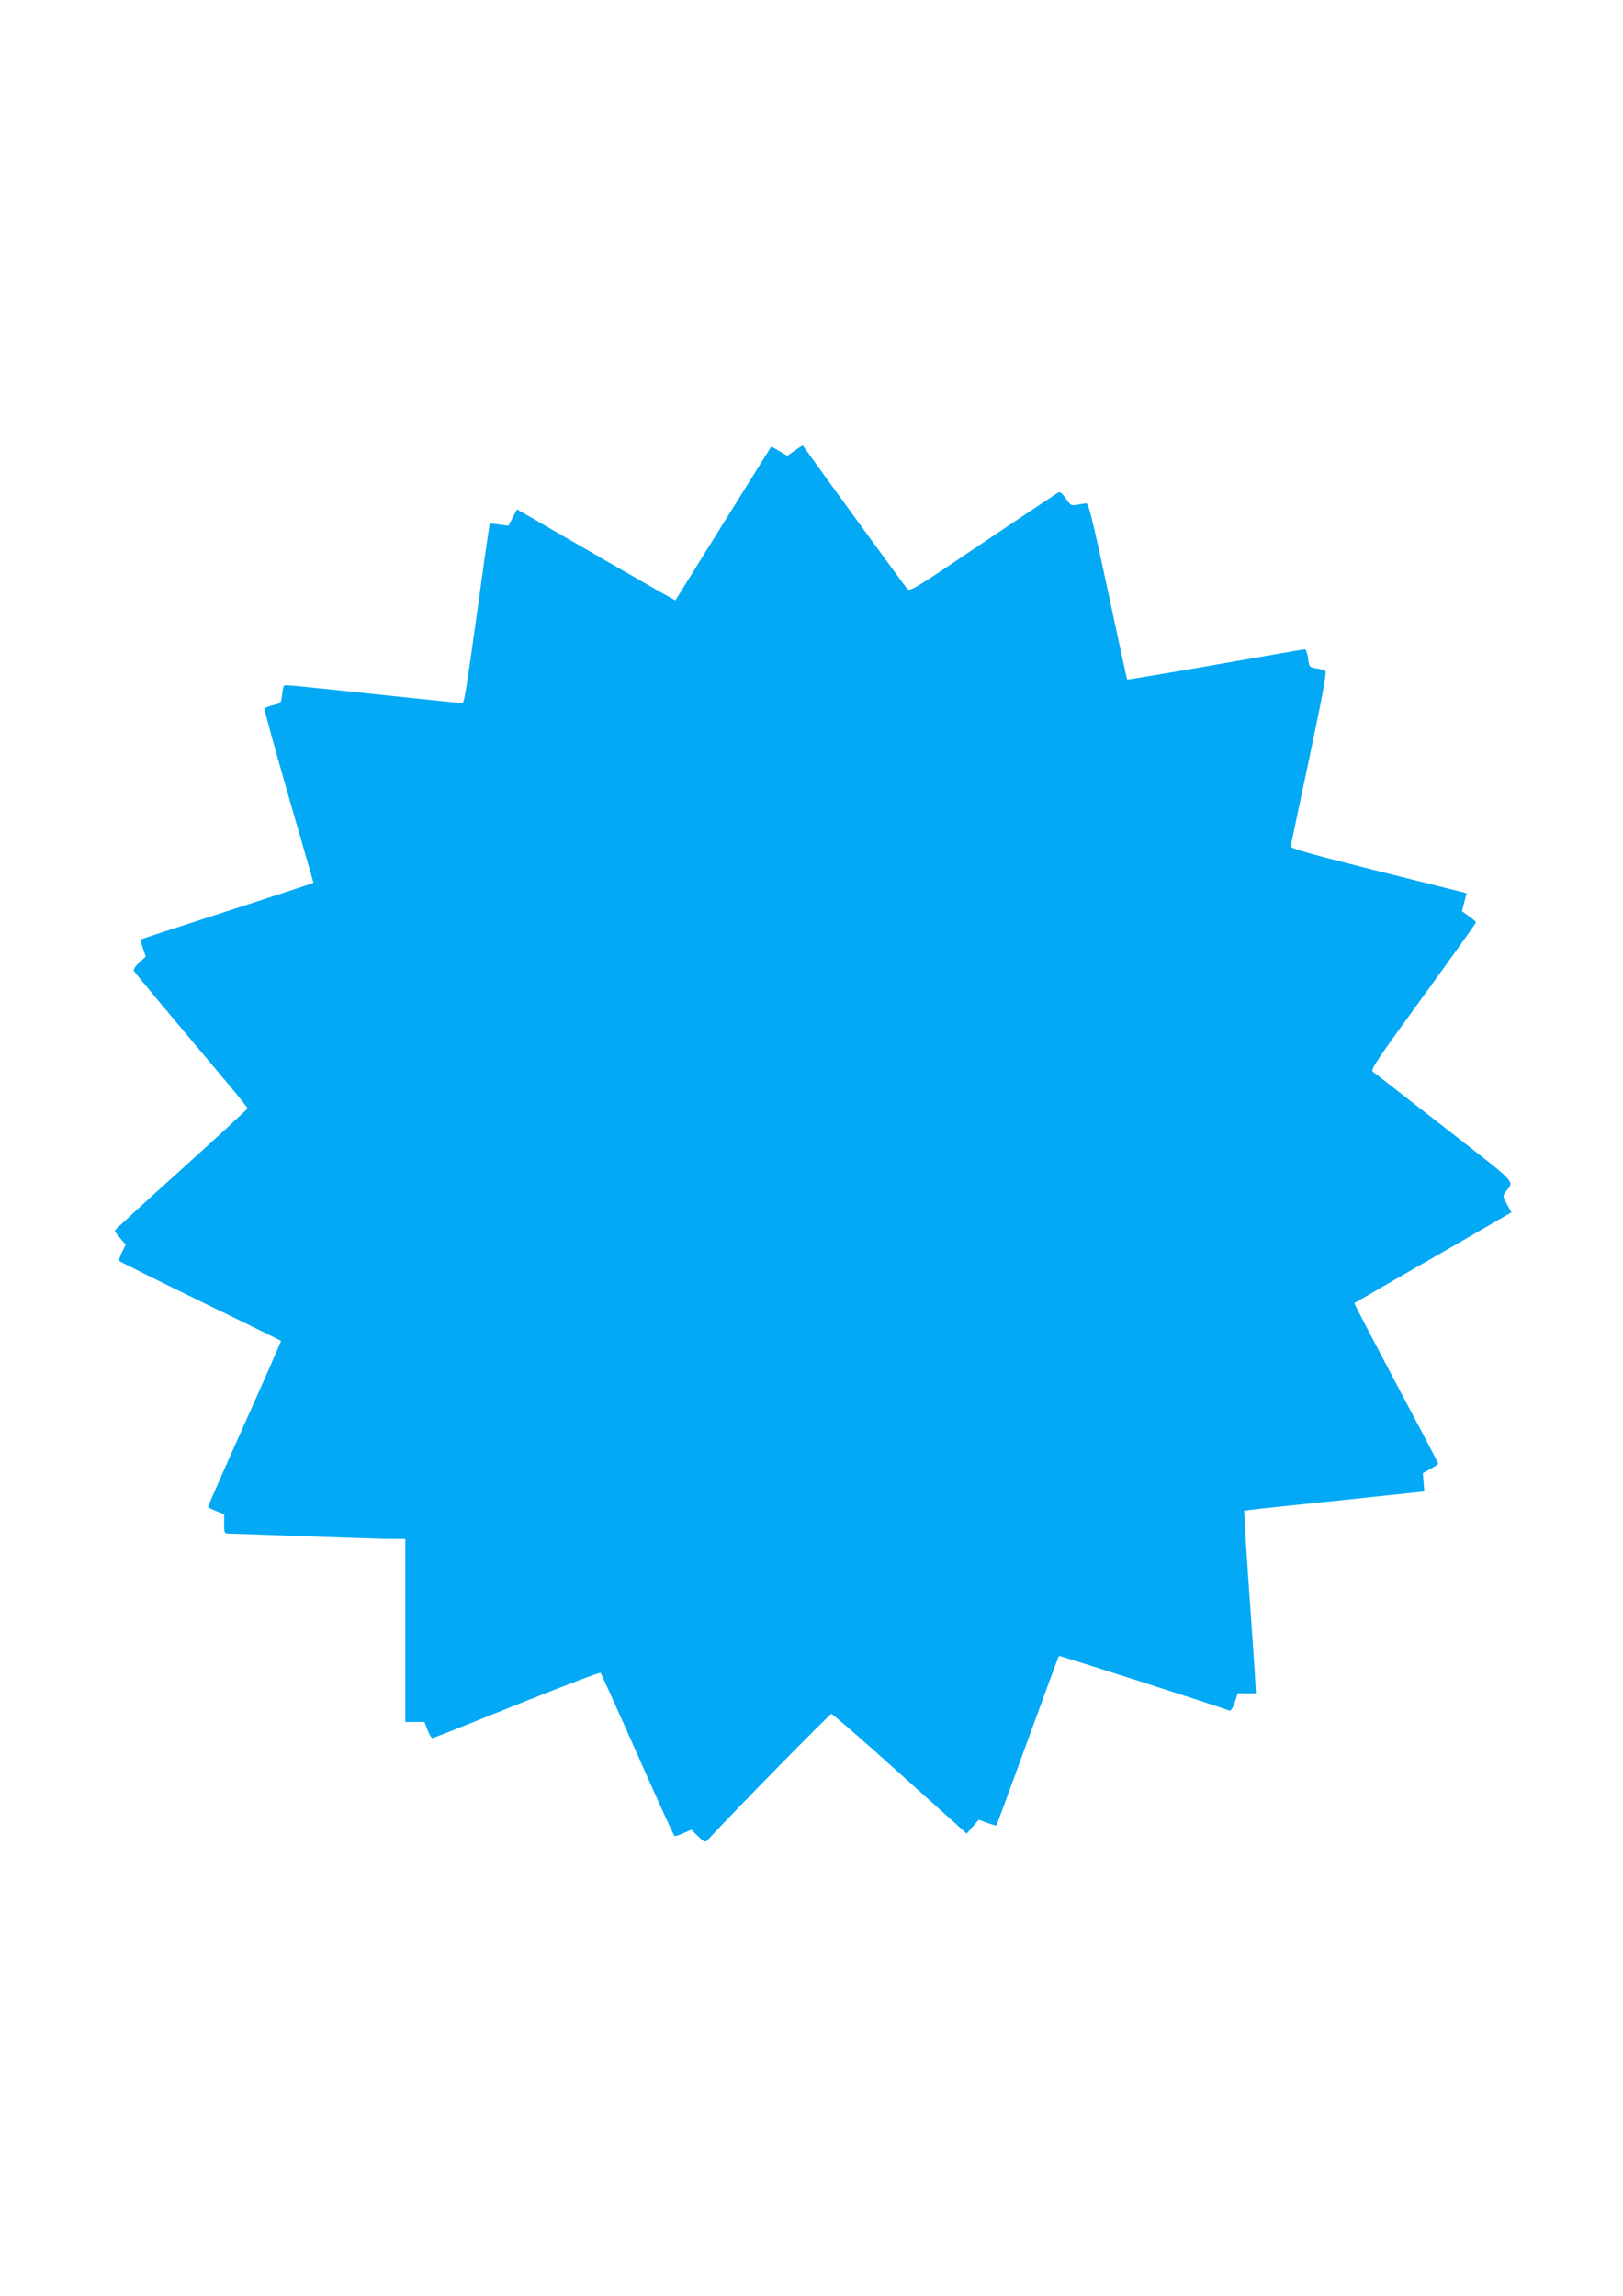 <?xml version="1.0" standalone="no"?>
<!DOCTYPE svg PUBLIC "-//W3C//DTD SVG 20010904//EN"
 "http://www.w3.org/TR/2001/REC-SVG-20010904/DTD/svg10.dtd">
<svg version="1.0" xmlns="http://www.w3.org/2000/svg"
 width="905pt" height="1280pt" viewBox="0 0 905 1280"
 preserveAspectRatio="xMidYMid meet">
<g transform="translate(0,1280) scale(0.1,-0.1)"
fill="#03a9f4" stroke="none">
<path d="M4433 10289 l-43 -30 -44 26 -45 26 -24 -38 c-13 -21 -133 -213 -267
-428 -133 -214 -243 -391 -244 -392 -1 -1 -175 98 -386 220 -212 123 -410 237
-441 255 l-56 32 -24 -45 -24 -46 -52 7 -52 6 -5 -33 c-4 -19 -29 -196 -56
-394 -75 -538 -81 -575 -94 -575 -6 0 -182 18 -391 40 -585 62 -595 63 -601
57 -4 -3 -9 -27 -11 -52 -5 -44 -7 -46 -49 -56 -25 -6 -46 -15 -49 -19 -3 -4
58 -224 134 -489 l139 -482 -23 -9 c-13 -5 -228 -75 -477 -156 -249 -80 -456
-148 -460 -150 -4 -3 0 -25 9 -51 l16 -46 -37 -34 c-22 -20 -34 -39 -29 -46 6
-11 195 -238 525 -630 60 -71 108 -132 108 -136 0 -5 -167 -158 -370 -342
-204 -183 -370 -336 -370 -340 0 -5 14 -24 31 -43 l30 -35 -21 -42 c-12 -23
-18 -45 -13 -50 5 -5 209 -106 453 -225 245 -119 446 -218 447 -219 2 -1 -89
-208 -202 -460 -113 -252 -205 -462 -205 -465 0 -4 20 -15 45 -24 l45 -18 0
-54 c0 -52 1 -54 28 -54 15 0 209 -7 432 -15 223 -8 438 -15 478 -15 l72 0 0
-510 0 -510 54 0 53 0 17 -45 c10 -25 22 -45 27 -45 6 0 217 84 470 186 254
102 464 182 468 178 4 -5 97 -211 206 -457 109 -247 202 -450 206 -453 4 -2
27 5 50 16 l44 19 38 -37 c32 -31 39 -34 51 -22 175 188 683 705 692 705 6 0
162 -135 345 -300 184 -165 351 -315 372 -334 l37 -34 34 39 34 39 47 -18 c27
-9 50 -16 51 -14 2 2 80 214 174 472 94 258 172 471 175 473 3 3 890 -281 951
-305 7 -3 19 16 29 46 l17 51 50 0 51 0 -6 113 c-4 61 -16 238 -27 392 -11
154 -23 332 -26 396 l-7 116 39 6 c21 3 248 27 503 53 l463 49 -4 51 -4 51 43
24 c24 13 43 26 43 29 0 3 -106 205 -236 449 -129 244 -234 444 -232 446 2 1
199 116 440 254 l436 252 -25 45 c-23 42 -24 46 -9 67 49 68 83 32 -340 362
-212 165 -391 305 -400 311 -13 10 31 75 281 418 162 223 295 409 295 413 0 5
-18 20 -39 35 l-39 28 13 50 13 50 -26 7 c-15 4 -236 59 -492 123 -350 88
-465 120 -463 131 1 8 48 229 104 493 77 365 98 480 89 486 -7 4 -30 11 -51
14 -37 6 -39 7 -45 56 -4 28 -12 50 -18 50 -6 0 -231 -39 -499 -86 -269 -47
-490 -84 -492 -82 -1 1 -50 224 -107 493 -89 413 -108 490 -122 489 -9 -1 -32
-5 -51 -8 -32 -6 -36 -4 -61 34 -15 23 -33 39 -39 36 -7 -2 -196 -129 -421
-280 -387 -261 -409 -275 -425 -259 -12 13 -451 615 -583 800 -1 0 -20 -12
-43 -28z"/>
</g>
</svg>
